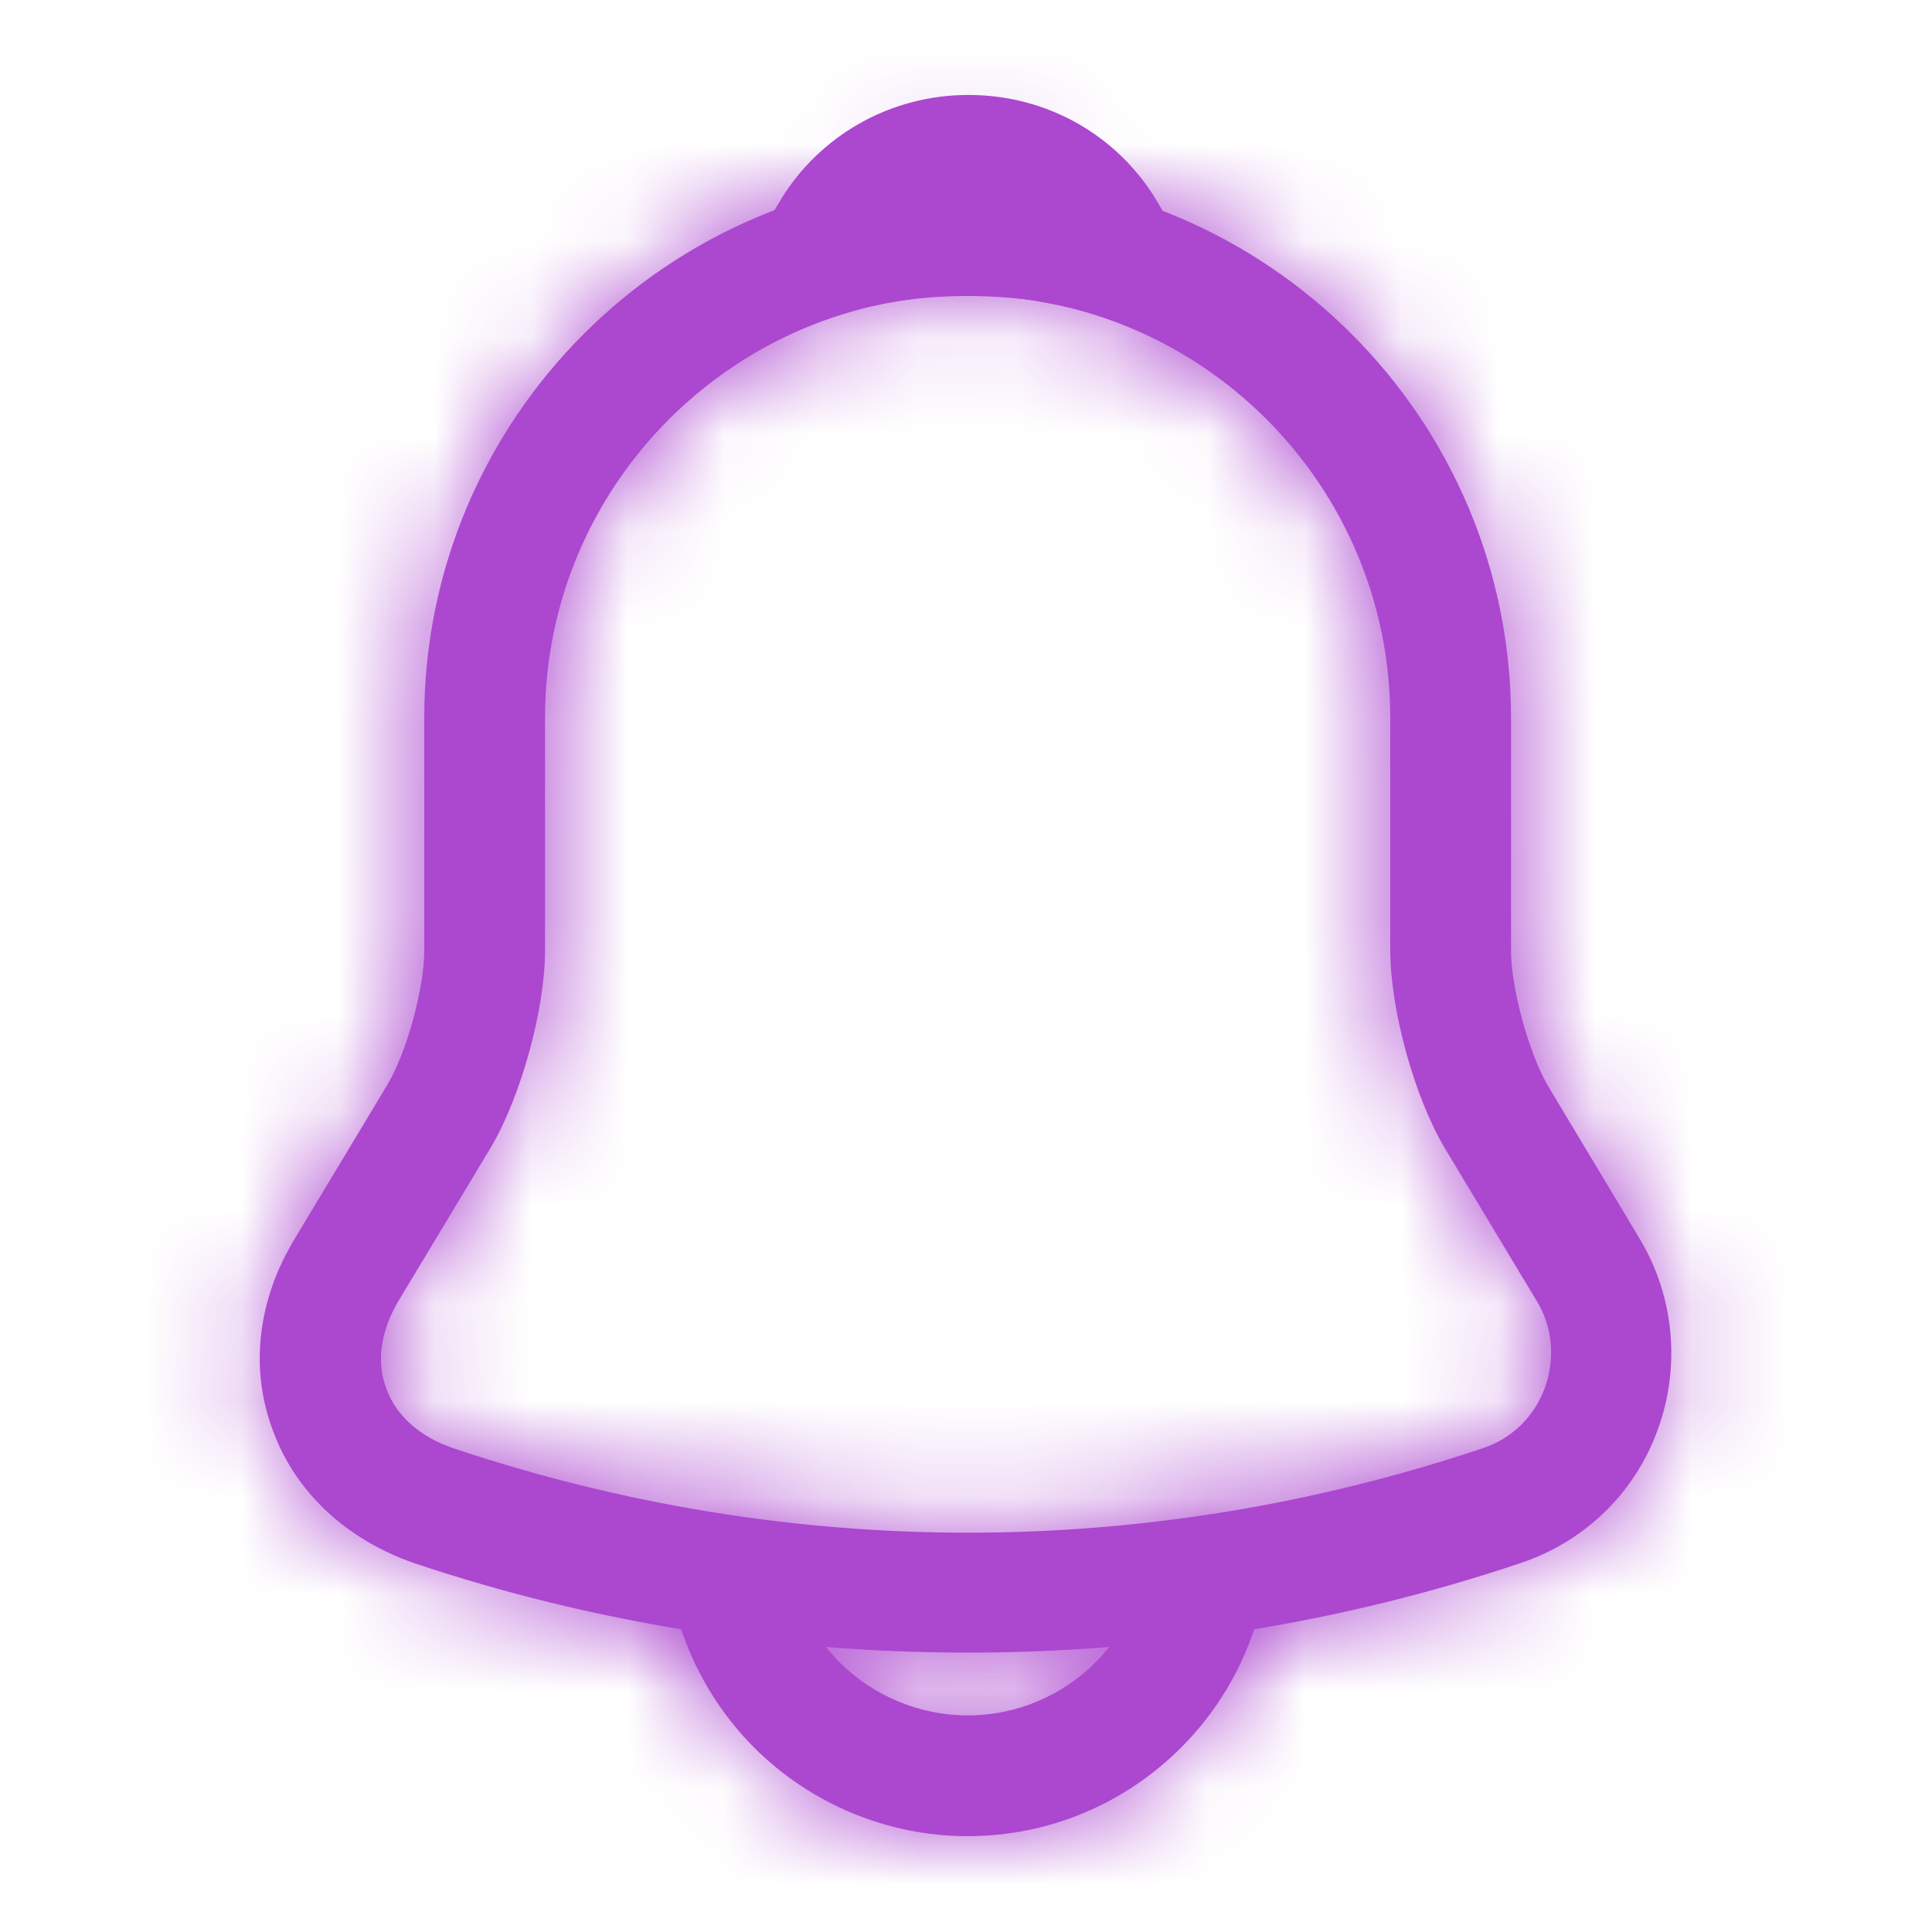 <svg width="20" height="20" viewBox="0 0 20 20" fill="none" xmlns="http://www.w3.org/2000/svg">
<mask id="path-1-inside-1_4408_21068" fill="white">
<path d="M10.017 17.108C8.075 17.108 6.133 16.8 4.292 16.183C3.592 15.942 3.058 15.45 2.825 14.808C2.583 14.167 2.667 13.458 3.05 12.825L4.008 11.233C4.208 10.9 4.392 10.233 4.392 9.842V7.433C4.392 4.333 6.917 1.808 10.017 1.808C13.117 1.808 15.642 4.333 15.642 7.433V9.842C15.642 10.225 15.825 10.9 16.025 11.242L16.975 12.825C17.333 13.425 17.4 14.15 17.158 14.808C16.917 15.467 16.392 15.967 15.733 16.183C13.9 16.8 11.958 17.108 10.017 17.108ZM10.017 3.058C7.608 3.058 5.642 5.017 5.642 7.433V9.842C5.642 10.45 5.392 11.35 5.083 11.875L4.125 13.467C3.942 13.775 3.892 14.1 4 14.375C4.1 14.658 4.35 14.875 4.692 14.992C8.175 16.158 11.867 16.158 15.35 14.992C15.65 14.892 15.883 14.667 15.992 14.367C16.1 14.067 16.075 13.742 15.908 13.467L14.95 11.875C14.633 11.333 14.392 10.442 14.392 9.833V7.433C14.392 5.017 12.433 3.058 10.017 3.058Z"/>
</mask>
<path d="M10.017 17.108C8.075 17.108 6.133 16.8 4.292 16.183C3.592 15.942 3.058 15.45 2.825 14.808C2.583 14.167 2.667 13.458 3.05 12.825L4.008 11.233C4.208 10.9 4.392 10.233 4.392 9.842V7.433C4.392 4.333 6.917 1.808 10.017 1.808C13.117 1.808 15.642 4.333 15.642 7.433V9.842C15.642 10.225 15.825 10.9 16.025 11.242L16.975 12.825C17.333 13.425 17.4 14.15 17.158 14.808C16.917 15.467 16.392 15.967 15.733 16.183C13.9 16.8 11.958 17.108 10.017 17.108ZM10.017 3.058C7.608 3.058 5.642 5.017 5.642 7.433V9.842C5.642 10.45 5.392 11.35 5.083 11.875L4.125 13.467C3.942 13.775 3.892 14.1 4 14.375C4.1 14.658 4.35 14.875 4.692 14.992C8.175 16.158 11.867 16.158 15.35 14.992C15.65 14.892 15.883 14.667 15.992 14.367C16.1 14.067 16.075 13.742 15.908 13.467L14.95 11.875C14.633 11.333 14.392 10.442 14.392 9.833V7.433C14.392 5.017 12.433 3.058 10.017 3.058Z" fill="#AC47CF"/>
<path d="M4.292 16.183L3.802 17.601L3.815 17.606L4.292 16.183ZM2.825 14.808L4.235 14.296L4.232 14.288L4.229 14.28L2.825 14.808ZM3.05 12.825L4.333 13.602L4.335 13.599L3.05 12.825ZM4.008 11.233L5.293 12.007L5.295 12.005L4.008 11.233ZM16.025 11.242L14.73 11.999L14.735 12.007L14.739 12.013L16.025 11.242ZM16.975 12.825L18.263 12.056L18.261 12.053L16.975 12.825ZM15.733 16.183L15.264 14.758L15.255 14.762L15.733 16.183ZM5.083 11.875L6.368 12.649L6.373 12.642L6.377 12.635L5.083 11.875ZM4.125 13.467L2.84 12.693L2.836 12.7L4.125 13.467ZM4 14.375L5.415 13.876L5.406 13.85L5.396 13.825L4 14.375ZM4.692 14.992L4.207 16.411L4.215 16.414L4.692 14.992ZM15.35 14.992L14.876 13.569L14.874 13.569L15.35 14.992ZM15.908 13.467L14.623 14.24L14.626 14.244L15.908 13.467ZM14.95 11.875L13.655 12.632L13.66 12.64L13.665 12.649L14.95 11.875ZM14.392 7.433H12.892H14.392ZM10.017 17.108V15.608C8.233 15.608 6.452 15.325 4.768 14.761L4.292 16.183L3.815 17.606C5.815 18.275 7.917 18.608 10.017 18.608V17.108ZM4.292 16.183L4.781 14.765C4.452 14.652 4.294 14.459 4.235 14.296L2.825 14.808L1.415 15.321C1.823 16.441 2.731 17.232 3.802 17.601L4.292 16.183ZM2.825 14.808L4.229 14.28C4.166 14.113 4.162 13.884 4.333 13.602L3.05 12.825L1.767 12.048C1.171 13.033 1.001 14.22 1.421 15.337L2.825 14.808ZM3.05 12.825L4.335 13.599L5.293 12.007L4.008 11.233L2.723 10.46L1.765 12.051L3.05 12.825ZM4.008 11.233L5.295 12.005C5.493 11.675 5.633 11.28 5.721 10.957C5.81 10.634 5.892 10.225 5.892 9.842H4.392H2.892C2.892 9.833 2.892 9.862 2.88 9.933C2.869 9.999 2.852 10.078 2.829 10.161C2.806 10.245 2.78 10.321 2.756 10.383C2.73 10.449 2.716 10.472 2.722 10.462L4.008 11.233ZM4.392 9.842H5.892V7.433H4.392H2.892V9.842H4.392ZM4.392 7.433H5.892C5.892 5.162 7.745 3.308 10.017 3.308V1.808V0.308C6.088 0.308 2.892 3.505 2.892 7.433H4.392ZM10.017 1.808V3.308C12.288 3.308 14.142 5.162 14.142 7.433H15.642H17.142C17.142 3.505 13.945 0.308 10.017 0.308V1.808ZM15.642 7.433H14.142V9.842H15.642H17.142V7.433H15.642ZM15.642 9.842H14.142C14.142 10.222 14.224 10.632 14.311 10.953C14.399 11.275 14.537 11.669 14.73 11.999L16.025 11.242L17.32 10.484C17.323 10.489 17.307 10.462 17.28 10.392C17.255 10.328 17.229 10.248 17.205 10.162C17.182 10.076 17.164 9.995 17.153 9.929C17.141 9.856 17.142 9.829 17.142 9.842H15.642ZM16.025 11.242L14.739 12.013L15.689 13.597L16.975 12.825L18.261 12.053L17.311 10.47L16.025 11.242ZM16.975 12.825L15.687 13.594C15.812 13.803 15.837 14.055 15.75 14.291L17.158 14.808L18.567 15.325C18.963 14.245 18.855 13.047 18.263 12.056L16.975 12.825ZM17.158 14.808L15.75 14.291C15.669 14.514 15.493 14.683 15.264 14.758L15.733 16.183L16.202 17.608C17.29 17.25 18.165 16.419 18.567 15.325L17.158 14.808ZM15.733 16.183L15.255 14.762C13.581 15.325 11.801 15.608 10.017 15.608V17.108V18.608C12.116 18.608 14.219 18.275 16.212 17.605L15.733 16.183ZM10.017 3.058V1.558C6.782 1.558 4.142 4.186 4.142 7.433H5.642H7.142C7.142 5.847 8.435 4.558 10.017 4.558V3.058ZM5.642 7.433H4.142V9.842H5.642H7.142V7.433H5.642ZM5.642 9.842H4.142C4.142 10.176 3.967 10.815 3.79 11.115L5.083 11.875L6.377 12.635C6.817 11.885 7.142 10.724 7.142 9.842H5.642ZM5.083 11.875L3.798 11.101L2.84 12.693L4.125 13.467L5.41 14.24L6.368 12.649L5.083 11.875ZM4.125 13.467L2.836 12.7C2.488 13.284 2.28 14.101 2.604 14.925L4 14.375L5.396 13.825C5.504 14.099 5.395 14.265 5.414 14.233L4.125 13.467ZM4 14.375L2.586 14.874C2.877 15.701 3.555 16.189 4.207 16.411L4.692 14.992L5.176 13.572C5.145 13.561 5.323 13.616 5.415 13.876L4 14.375ZM4.692 14.992L4.215 16.414C8.008 17.684 12.034 17.684 15.826 16.414L15.35 14.992L14.874 13.569C11.7 14.633 8.342 14.633 5.168 13.569L4.692 14.992ZM15.35 14.992L15.824 16.415C16.555 16.171 17.137 15.612 17.403 14.876L15.992 14.367L14.581 13.857C14.63 13.721 14.745 13.612 14.876 13.569L15.35 14.992ZM15.992 14.367L17.403 14.876C17.657 14.173 17.605 13.372 17.191 12.689L15.908 13.467L14.626 14.244C14.545 14.111 14.544 13.96 14.581 13.857L15.992 14.367ZM15.908 13.467L17.193 12.693L16.235 11.101L14.95 11.875L13.665 12.649L14.623 14.24L15.908 13.467ZM14.95 11.875L16.245 11.118C16.061 10.803 15.892 10.172 15.892 9.833H14.392H12.892C12.892 10.711 13.206 11.864 13.655 12.632L14.95 11.875ZM14.392 9.833H15.892V7.433H14.392H12.892V9.833H14.392ZM14.392 7.433H15.892C15.892 4.188 13.262 1.558 10.017 1.558V3.058V4.558C11.605 4.558 12.892 5.845 12.892 7.433H14.392Z" fill="#AC47CF" mask="url(#path-1-inside-1_4408_21068)"/>
<path d="M10.025 1.733C10.58 1.733 11.067 2.016 11.337 2.473C11.289 2.461 11.24 2.448 11.192 2.438L10.801 2.366L10.788 2.364C10.08 2.273 9.384 2.305 8.717 2.466C8.99 2.015 9.477 1.733 10.025 1.733Z" fill="#AC47CF" stroke="#AC47CF" stroke-width="1.5"/>
<mask id="path-4-inside-2_4408_21068" fill="white">
<path d="M10.016 19.008C9.191 19.008 8.391 18.675 7.808 18.092C7.225 17.508 6.891 16.708 6.891 15.883H8.141C8.141 16.375 8.341 16.858 8.691 17.208C9.041 17.558 9.525 17.758 10.016 17.758C11.05 17.758 11.891 16.917 11.891 15.883H13.141C13.141 17.608 11.741 19.008 10.016 19.008Z"/>
</mask>
<path d="M10.016 19.008C9.191 19.008 8.391 18.675 7.808 18.092C7.225 17.508 6.891 16.708 6.891 15.883H8.141C8.141 16.375 8.341 16.858 8.691 17.208C9.041 17.558 9.525 17.758 10.016 17.758C11.05 17.758 11.891 16.917 11.891 15.883H13.141C13.141 17.608 11.741 19.008 10.016 19.008Z" fill="#AC47CF"/>
<path d="M6.891 15.883V14.383H5.391V15.883H6.891ZM8.141 15.883H9.641V14.383H8.141V15.883ZM11.891 15.883V14.383H10.391V15.883H11.891ZM13.141 15.883H14.641V14.383H13.141V15.883ZM10.016 19.008V17.508C9.591 17.508 9.172 17.335 8.869 17.031L7.808 18.092L6.747 19.152C7.61 20.015 8.791 20.508 10.016 20.508V19.008ZM7.808 18.092L8.869 17.031C8.565 16.727 8.391 16.308 8.391 15.883H6.891H5.391C5.391 17.108 5.884 18.289 6.747 19.152L7.808 18.092ZM6.891 15.883V17.383H8.141V15.883V14.383H6.891V15.883ZM8.141 15.883H6.641C6.641 16.774 7 17.638 7.631 18.269L8.691 17.208L9.752 16.148C9.682 16.078 9.641 15.976 9.641 15.883H8.141ZM8.691 17.208L7.631 18.269C8.261 18.9 9.126 19.258 10.016 19.258V17.758V16.258C9.923 16.258 9.821 16.217 9.752 16.148L8.691 17.208ZM10.016 17.758V19.258C11.878 19.258 13.391 17.745 13.391 15.883H11.891H10.391C10.391 16.088 10.221 16.258 10.016 16.258V17.758ZM11.891 15.883V17.383H13.141V15.883V14.383H11.891V15.883ZM13.141 15.883H11.641C11.641 16.78 10.913 17.508 10.016 17.508V19.008V20.508C12.57 20.508 14.641 18.437 14.641 15.883H13.141Z" fill="#AC47CF" mask="url(#path-4-inside-2_4408_21068)"/>
</svg>
